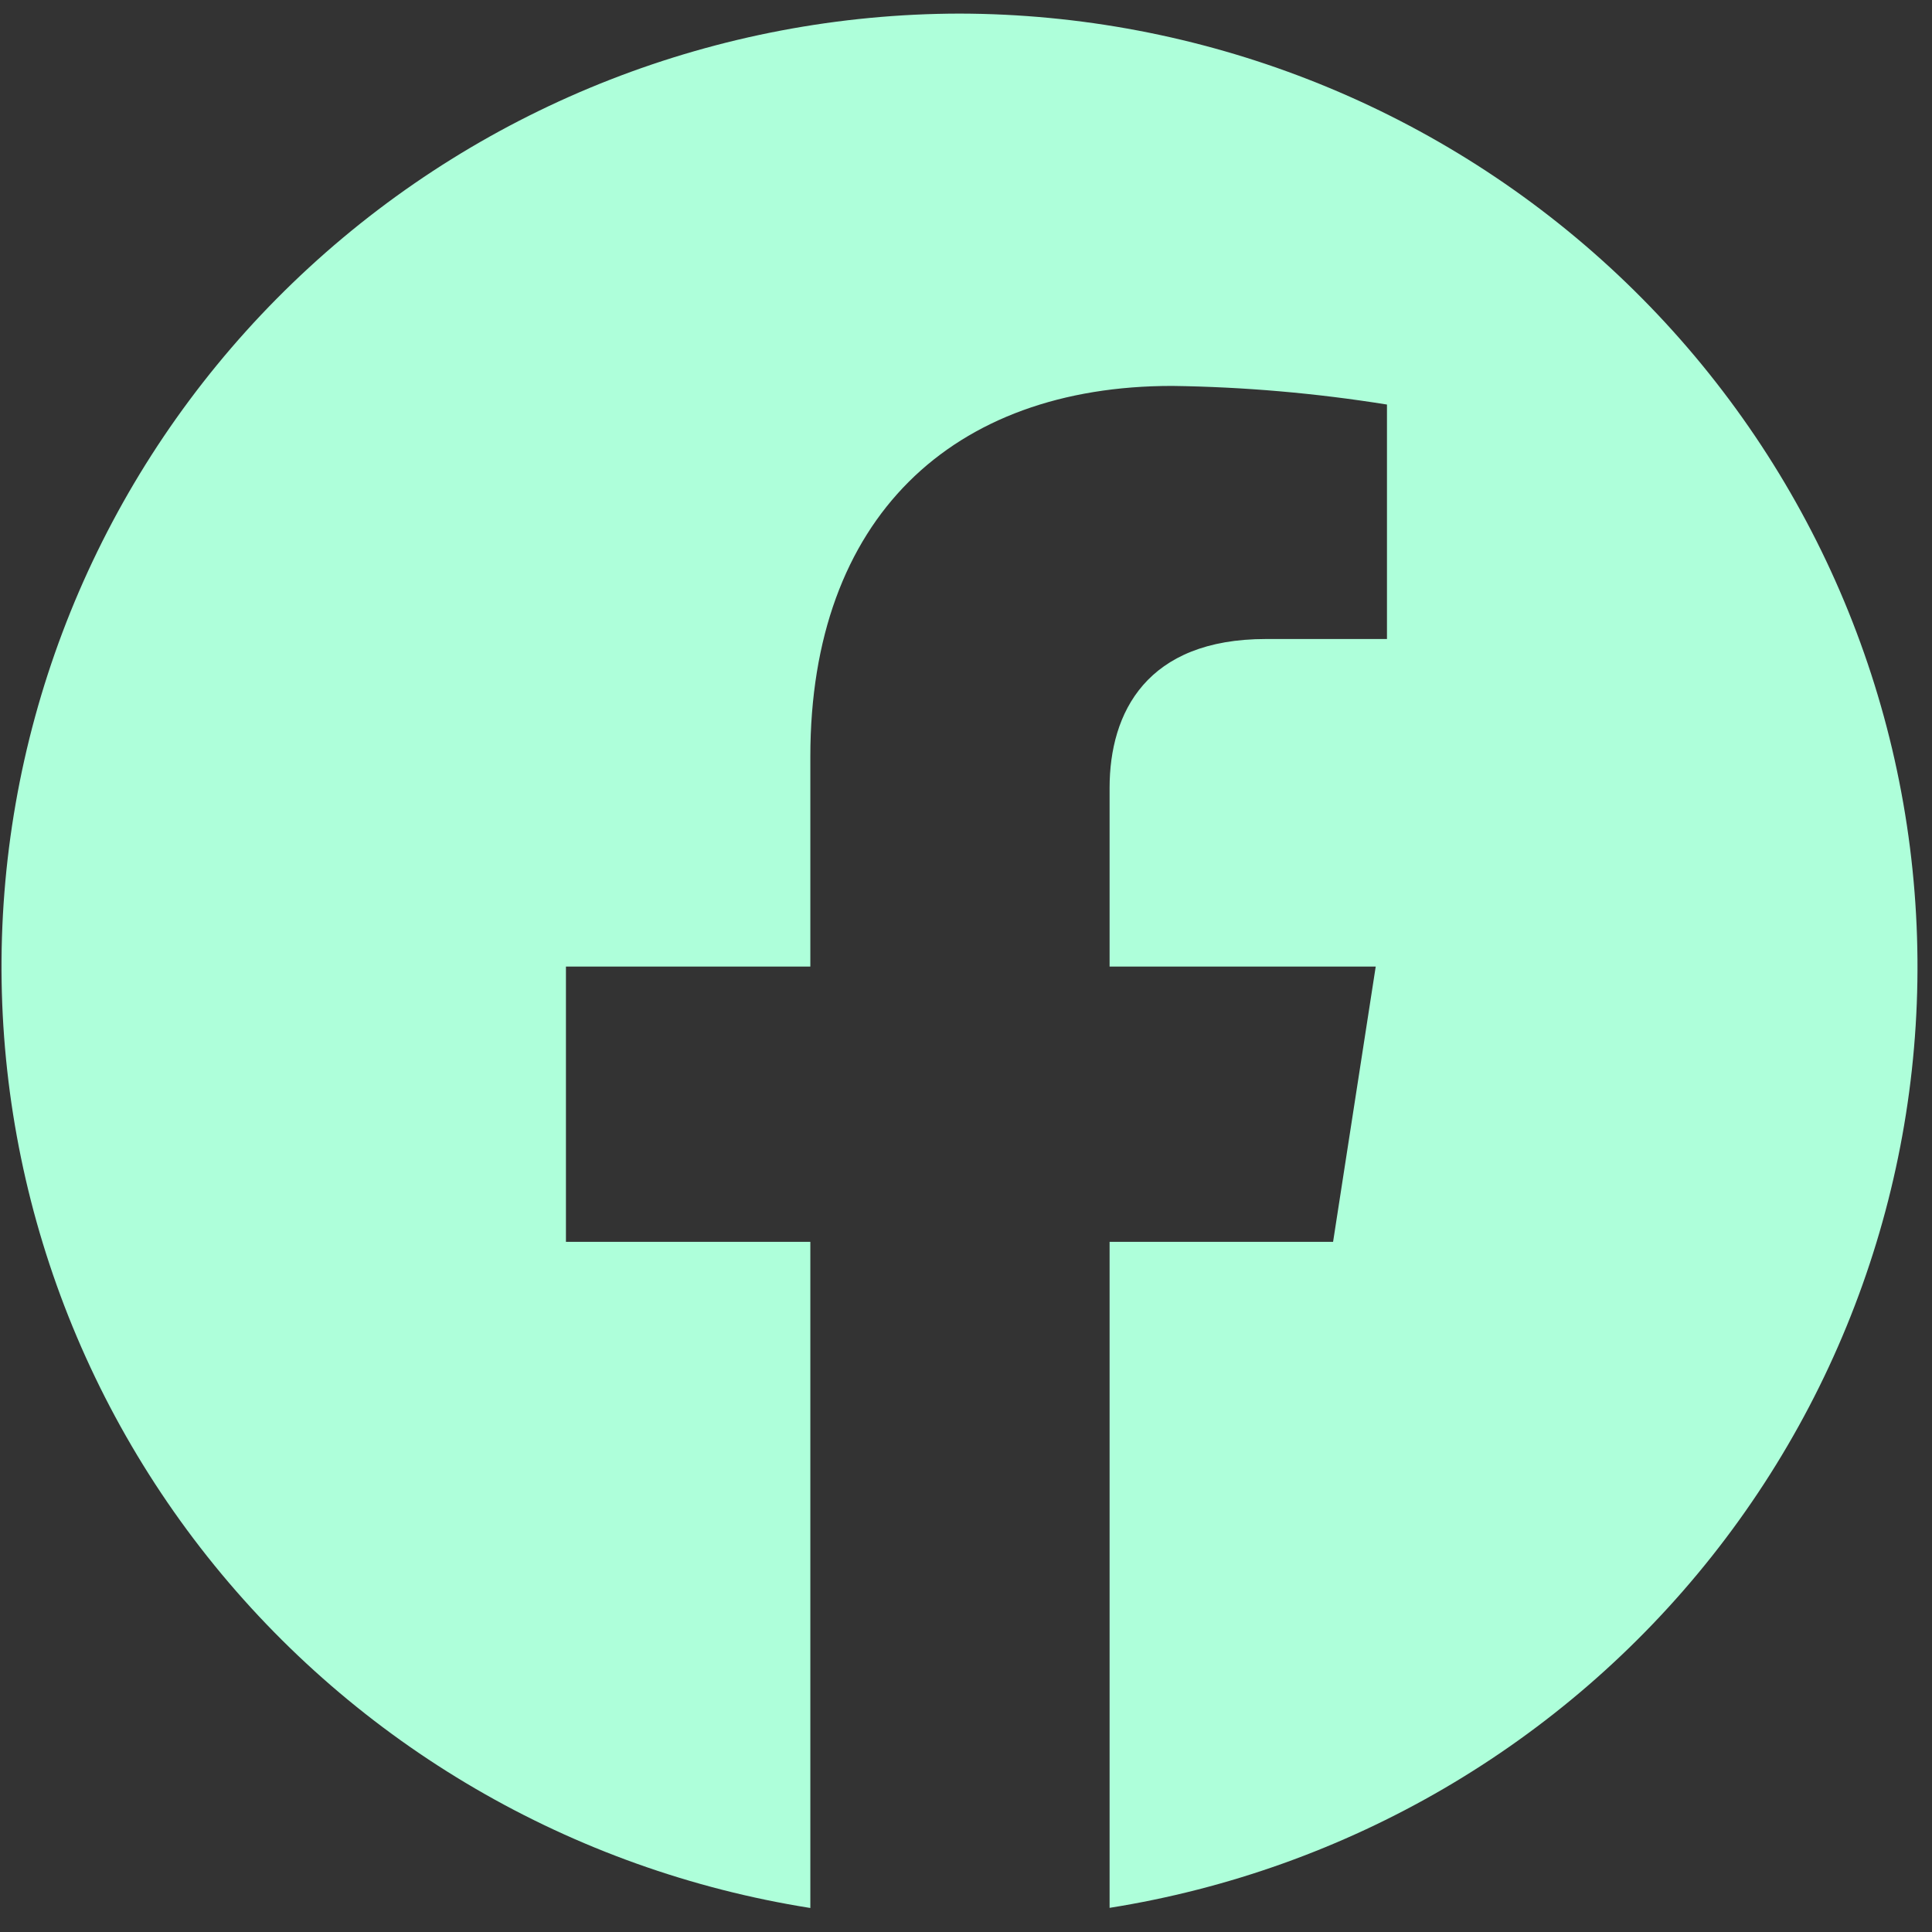 <svg width="28" height="28" viewBox="0 0 28 28" fill="none" xmlns="http://www.w3.org/2000/svg">
<rect x="0" y="0" width="28" height="28" fill="#333333" stroke="none"/>
<g clip-path="url(#clip0_275_483)">
<path d="M13.907 0.197C10.41 0.203 7.044 1.517 4.479 3.877C1.913 6.237 0.337 9.47 0.064 12.933C-0.208 16.395 0.842 19.832 3.006 22.56C5.171 25.288 8.291 27.105 11.744 27.652V17.998H8.202V14.008H11.744V10.966C11.744 7.504 13.804 5.593 16.988 5.593C18.031 5.607 19.071 5.698 20.101 5.863V9.261H18.347C16.619 9.261 16.081 10.325 16.081 11.418V14.008H19.938L19.32 17.998H16.081V27.65C19.533 27.101 22.65 25.281 24.811 22.553C26.973 19.825 28.021 16.388 27.747 12.928C27.474 9.467 25.897 6.235 23.333 3.876C20.768 1.517 17.403 0.204 13.907 0.197Z" fill="#AEFFDA"/>
</g>
<defs>
<clipPath id="clip0_275_483">
<rect width="27.814" height="27.454" fill="white" transform="translate(0 0.197)"/>
</clipPath>
</defs>
</svg>
